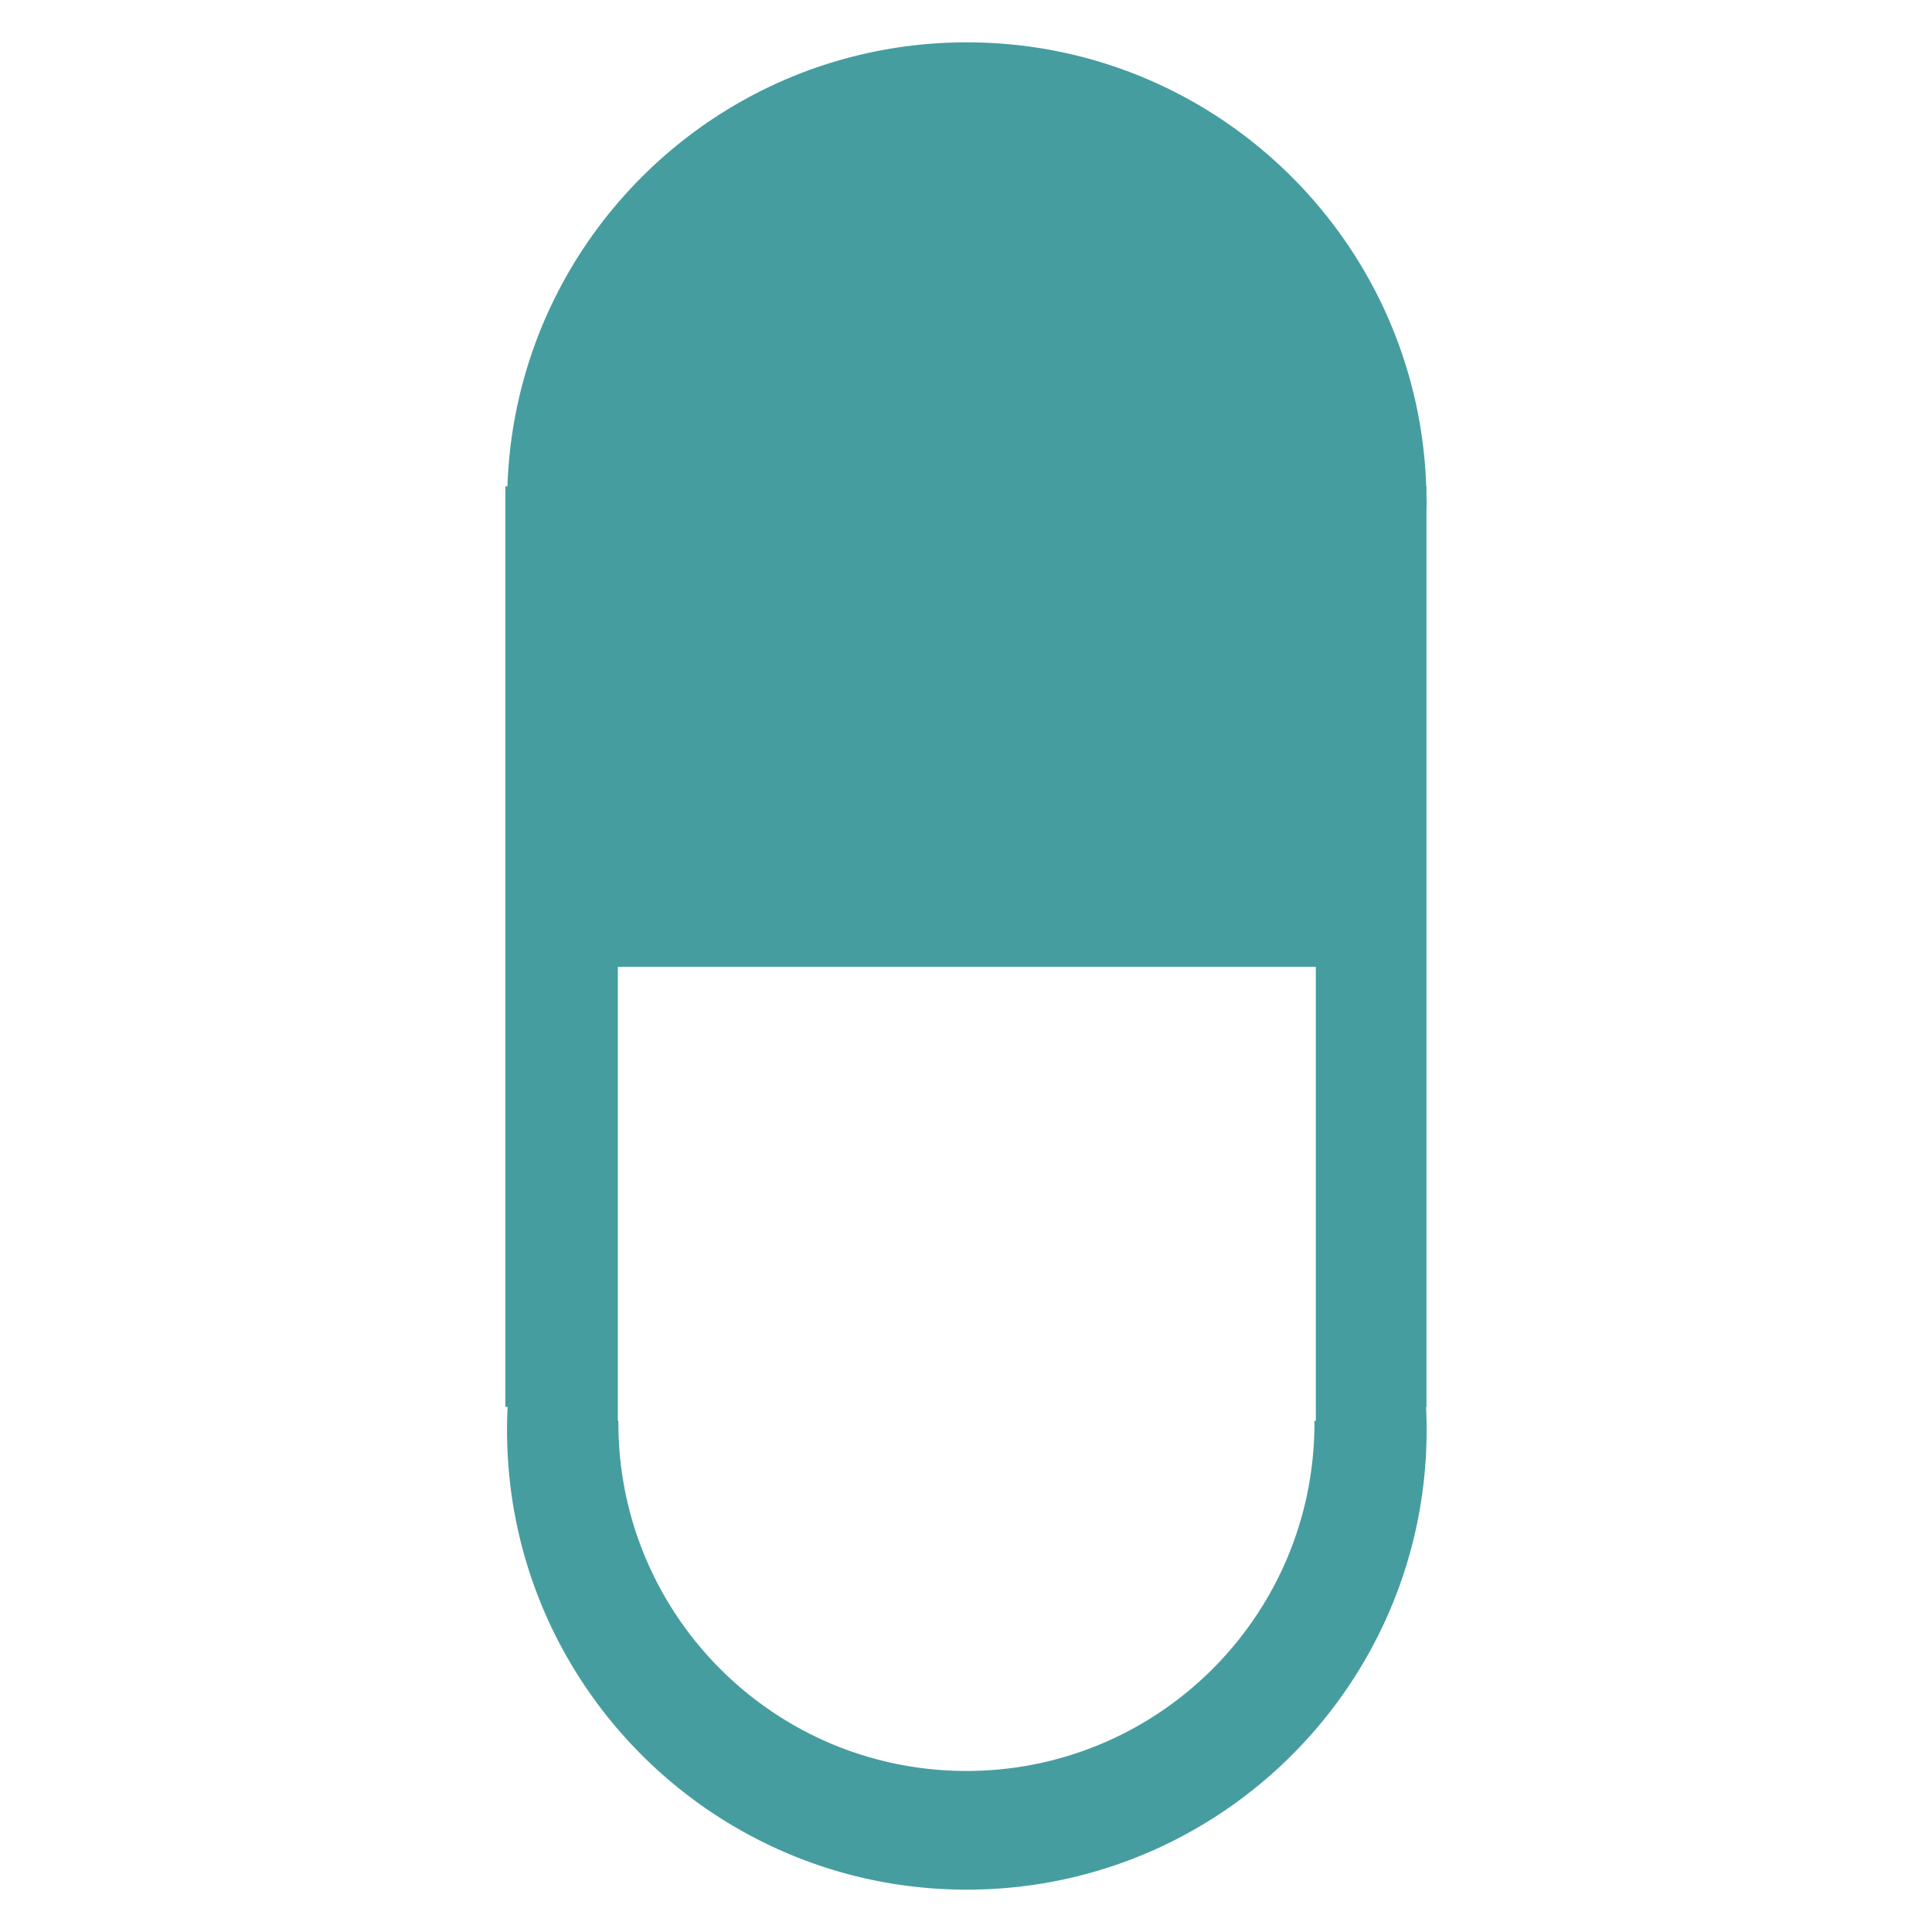 <?xml version="1.0" encoding="UTF-8"?>
<svg data-bbox="89.293 7.483 162.777 326.398" viewBox="0 0 341.364 341.364" xmlns="http://www.w3.org/2000/svg" data-type="color">
    <g>
        <path fill="#469d9f" d="M252.045 248.584V89.733c.004-.337.025-.67.025-1.008s-.021-.671-.025-1.008v-1.78H252c-1.473-43.575-37.238-78.454-81.172-78.454S91.129 42.361 89.656 85.937h-.363v162.647h.395a82.63 82.63 0 0 0-.103 4.055c0 44.869 36.374 81.242 81.243 81.242s81.242-36.373 81.242-81.242c0-1.36-.036-2.712-.103-4.055h.077Zm-19.553 2.457h-.254c0 .126.01.251.01.377 0 33.961-27.531 61.491-61.492 61.491s-61.492-27.531-61.492-61.491c0-.126.009-.251.01-.377h-.111v-80.214h123.329v80.214Z" data-color="1"/>
    </g>
</svg>
